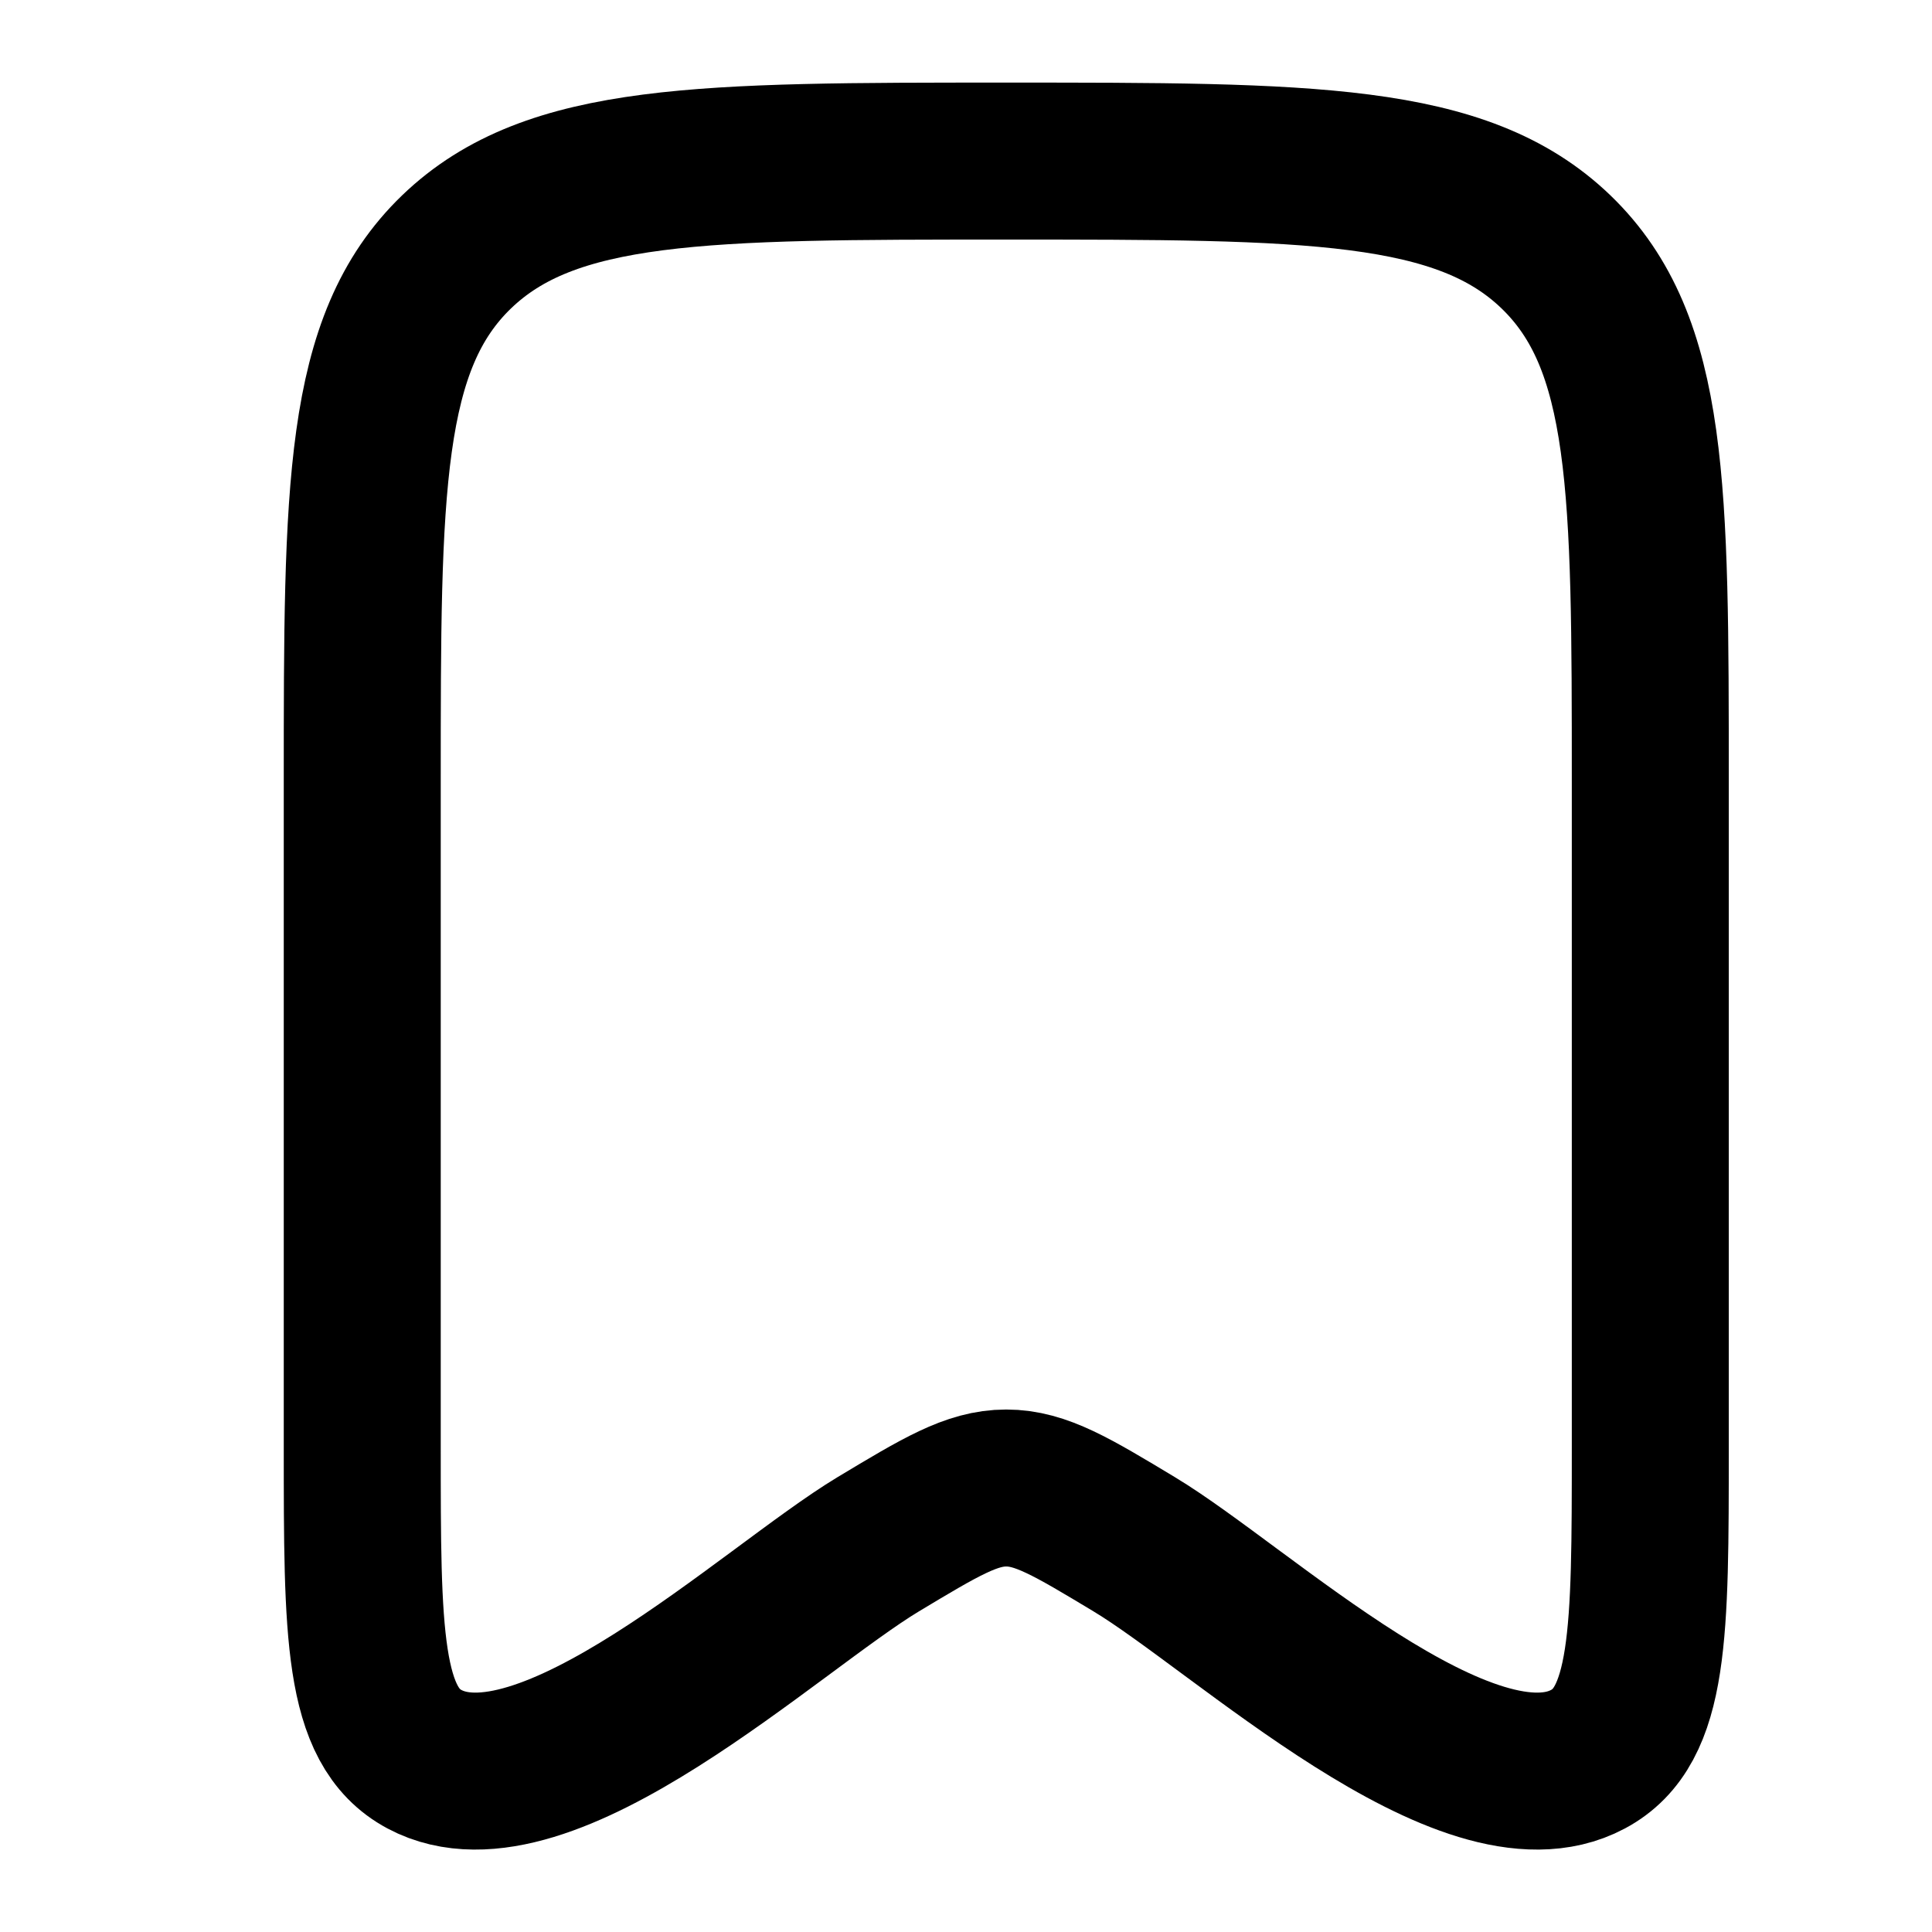 <svg width="16" height="16" viewBox="0 0 16 16" fill="none" xmlns="http://www.w3.org/2000/svg">
<path d="M3 11.988V6.472C3 4.05 3 2.839 3.781 2.086C4.562 1.334 5.819 1.334 8.333 1.334C10.848 1.334 12.105 1.334 12.886 2.086C13.667 2.839 13.667 4.05 13.667 6.472V11.988C13.667 13.525 13.667 14.294 13.151 14.569C12.154 15.102 10.282 13.324 9.393 12.789C8.878 12.479 8.62 12.323 8.333 12.323C8.047 12.323 7.789 12.479 7.273 12.789C6.385 13.324 4.513 15.102 3.515 14.569C3 14.294 3 13.525 3 11.988Z" stroke="black" stroke-width="1.3" stroke-linecap="round" stroke-linejoin="round"/>
</svg>
